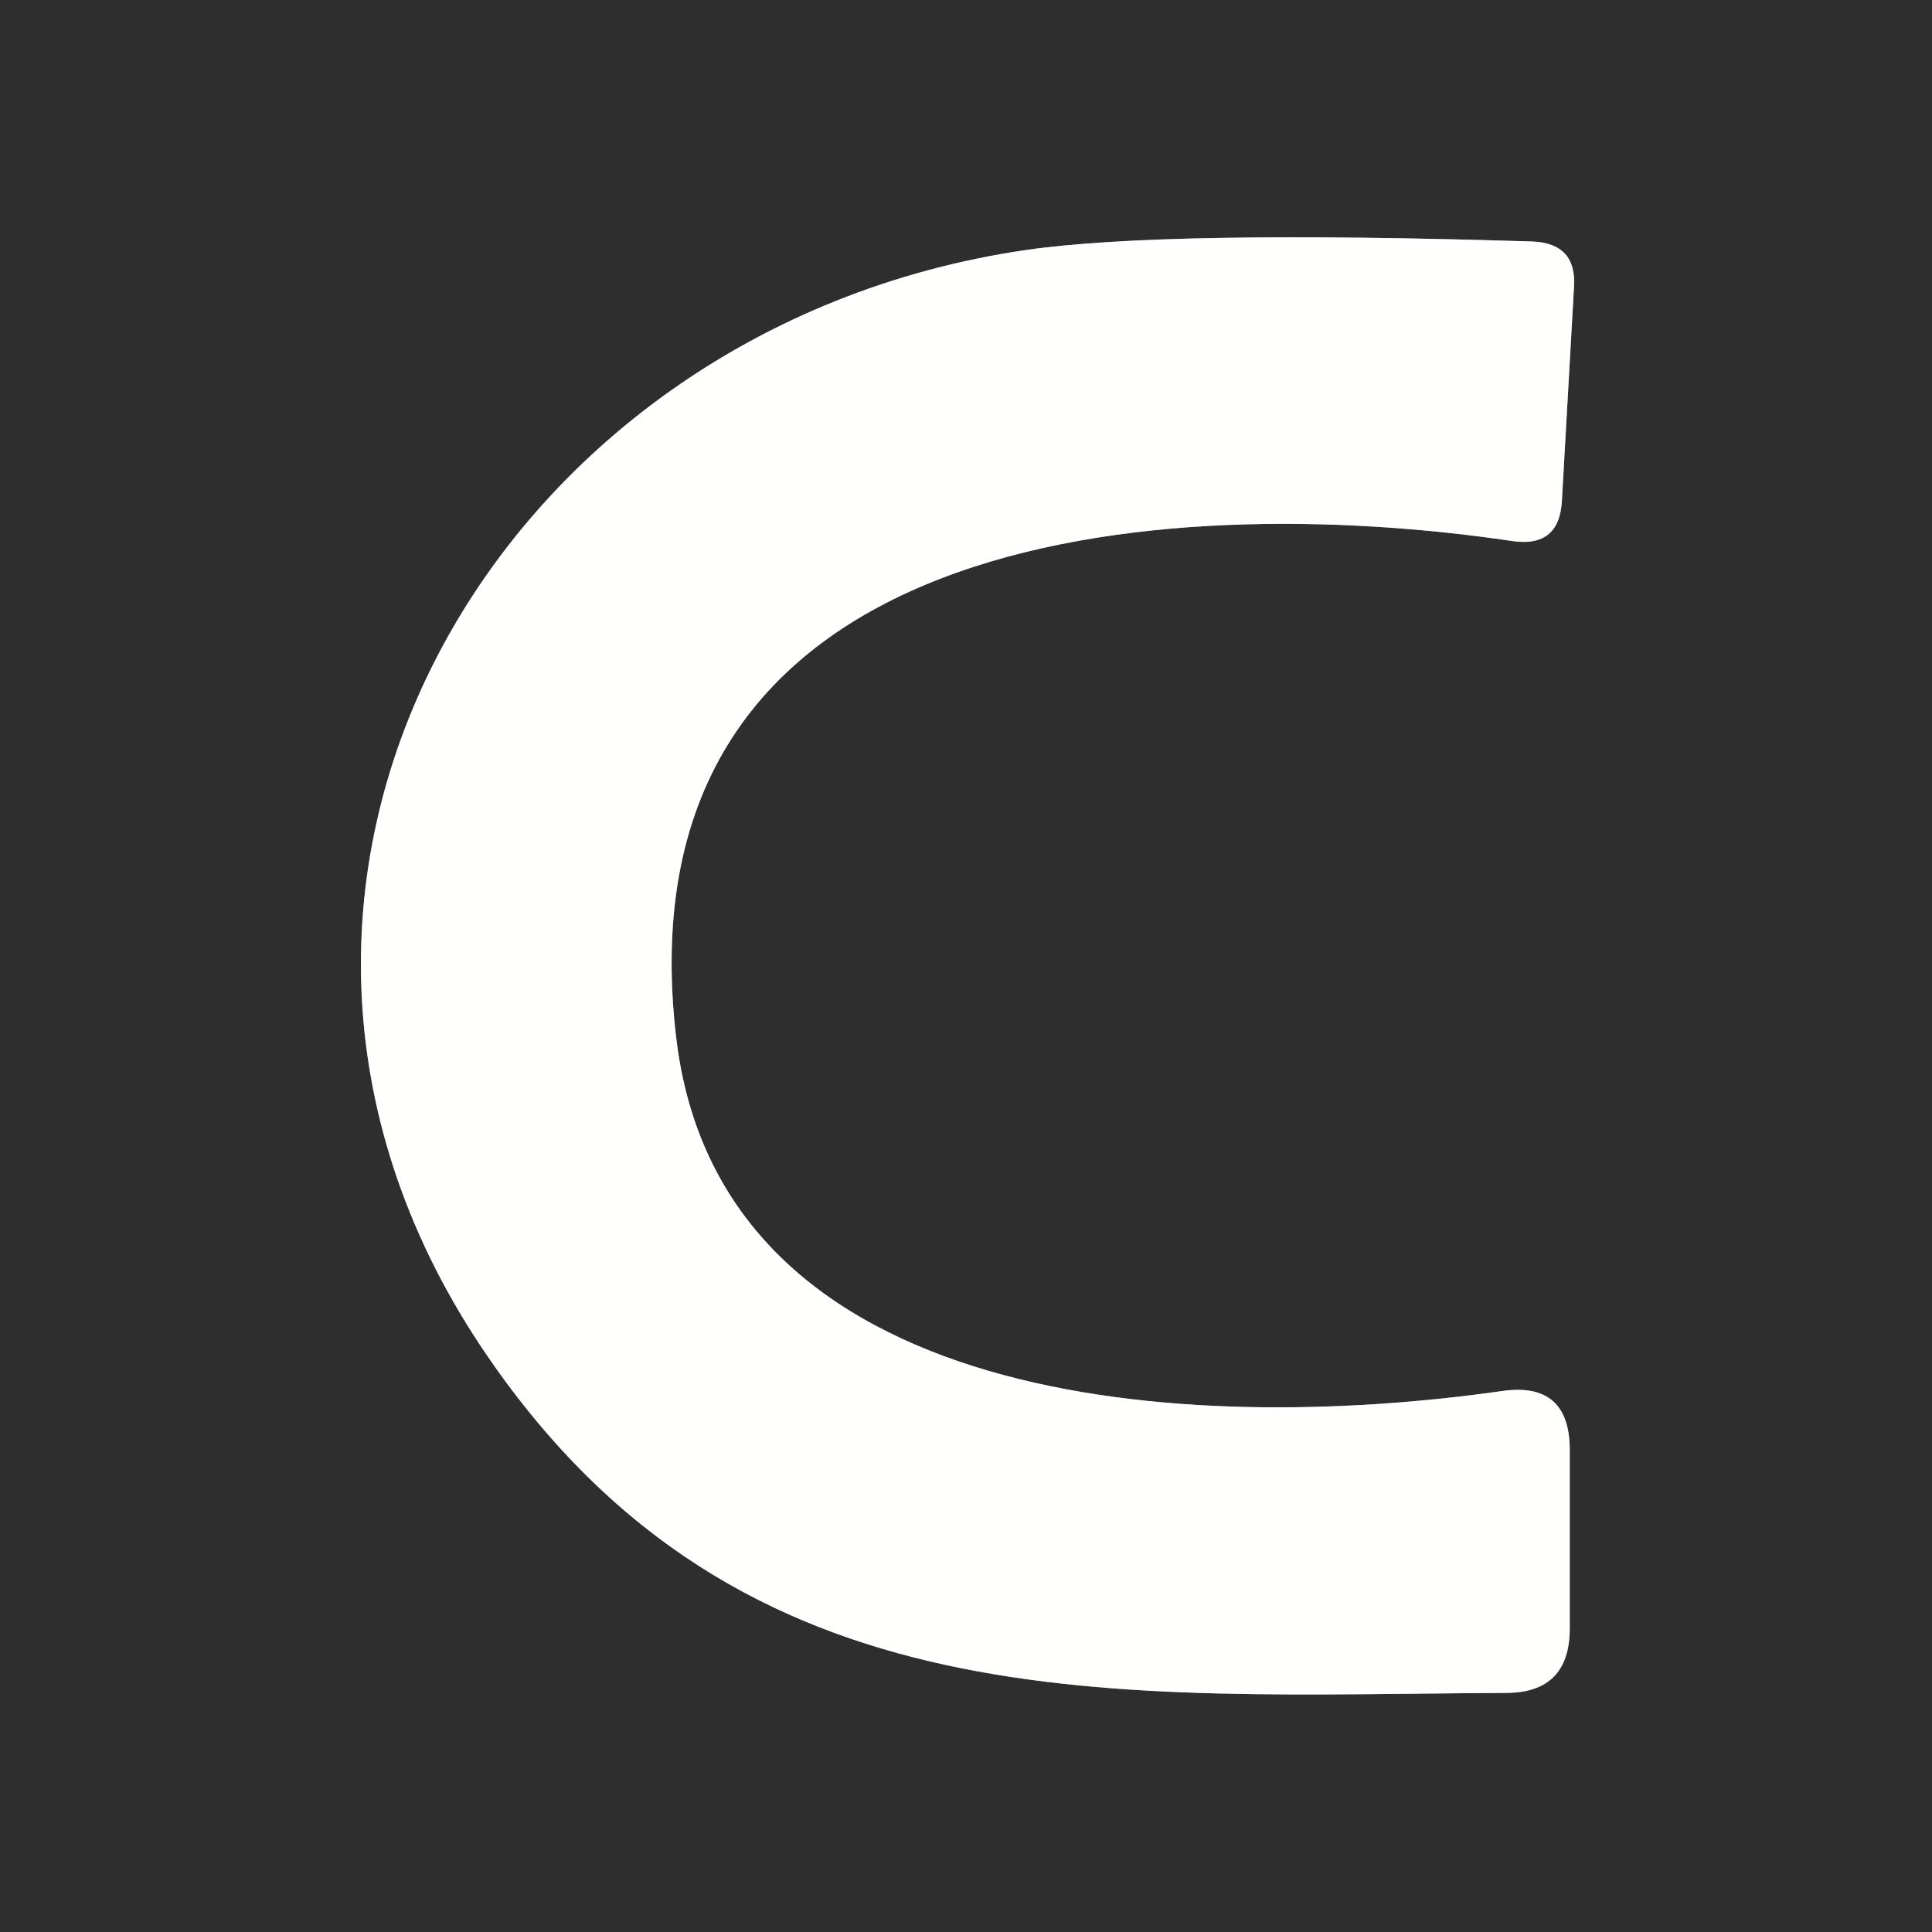 <?xml version="1.0" encoding="utf-8"?>
<svg xmlns="http://www.w3.org/2000/svg" version="1.1" viewBox="0.00 0.00 32.00 32.00">
<rect x="0.00" y="0.00" width="32.00" height="32.00" fill="#808080" stroke="none"/>
<path d="M 24.88 23.04&#xA;  C 19.68 23.78 11.93 23.35 11.20 17.19&#xA;  C 10.20 8.72 19.29 8.11 25.04 8.96&#xA;  Q 25.83 9.08 25.87 8.29&#xA;  L 26.07 4.76&#xA;  Q 26.12 4.03 25.38 4.00&#xA;  Q 19.29 3.81 17.00 4.14&#xA;  C 8.12 5.43 2.79 14.77 8.08 22.47&#xA;  C 12.31 28.63 18.44 28.07 24.94 28.04&#xA;  Q 26.00 28.04 26.00 26.97&#xA;  L 26.00 24.02&#xA;  Q 26.00 22.88 24.88 23.04" fill="none" stroke="#979796" stroke-linecap="butt" stroke-width="2.00"/>
<path d="M 0.00 0.00&#xA;  L 32.00 0.00&#xA;  L 32.00 32.00&#xA;  L 0.00 32.00&#xA;  L 0.00 0.00&#xA;  Z&#xA;  M 24.88 23.04&#xA;  C 19.68 23.78 11.93 23.35 11.20 17.19&#xA;  C 10.20 8.72 19.29 8.11 25.04 8.96&#xA;  Q 25.83 9.08 25.87 8.29&#xA;  L 26.07 4.76&#xA;  Q 26.12 4.03 25.38 4.00&#xA;  Q 19.29 3.81 17.00 4.14&#xA;  C 8.12 5.43 2.79 14.77 8.08 22.47&#xA;  C 12.31 28.63 18.44 28.07 24.94 28.04&#xA;  Q 26.00 28.04 26.00 26.97&#xA;  L 26.00 24.02&#xA;  Q 26.00 22.88 24.88 23.04&#xA;  Z" fill="#2e2e2e"/>
<path d="M 11.20 17.19&#xA;  C 11.93 23.35 19.68 23.78 24.88 23.04&#xA;  Q 26.00 22.88 26.00 24.02&#xA;  L 26.00 26.97&#xA;  Q 26.00 28.04 24.94 28.04&#xA;  C 18.44 28.07 12.31 28.63 8.08 22.47&#xA;  C 2.79 14.77 8.12 5.43 17.00 4.14&#xA;  Q 19.29 3.81 25.38 4.00&#xA;  Q 26.12 4.03 26.07 4.76&#xA;  L 25.87 8.29&#xA;  Q 25.83 9.08 25.04 8.96&#xA;  C 19.29 8.11 10.20 8.72 11.20 17.19&#xA;  Z" fill="#fffffe"/>
</svg>